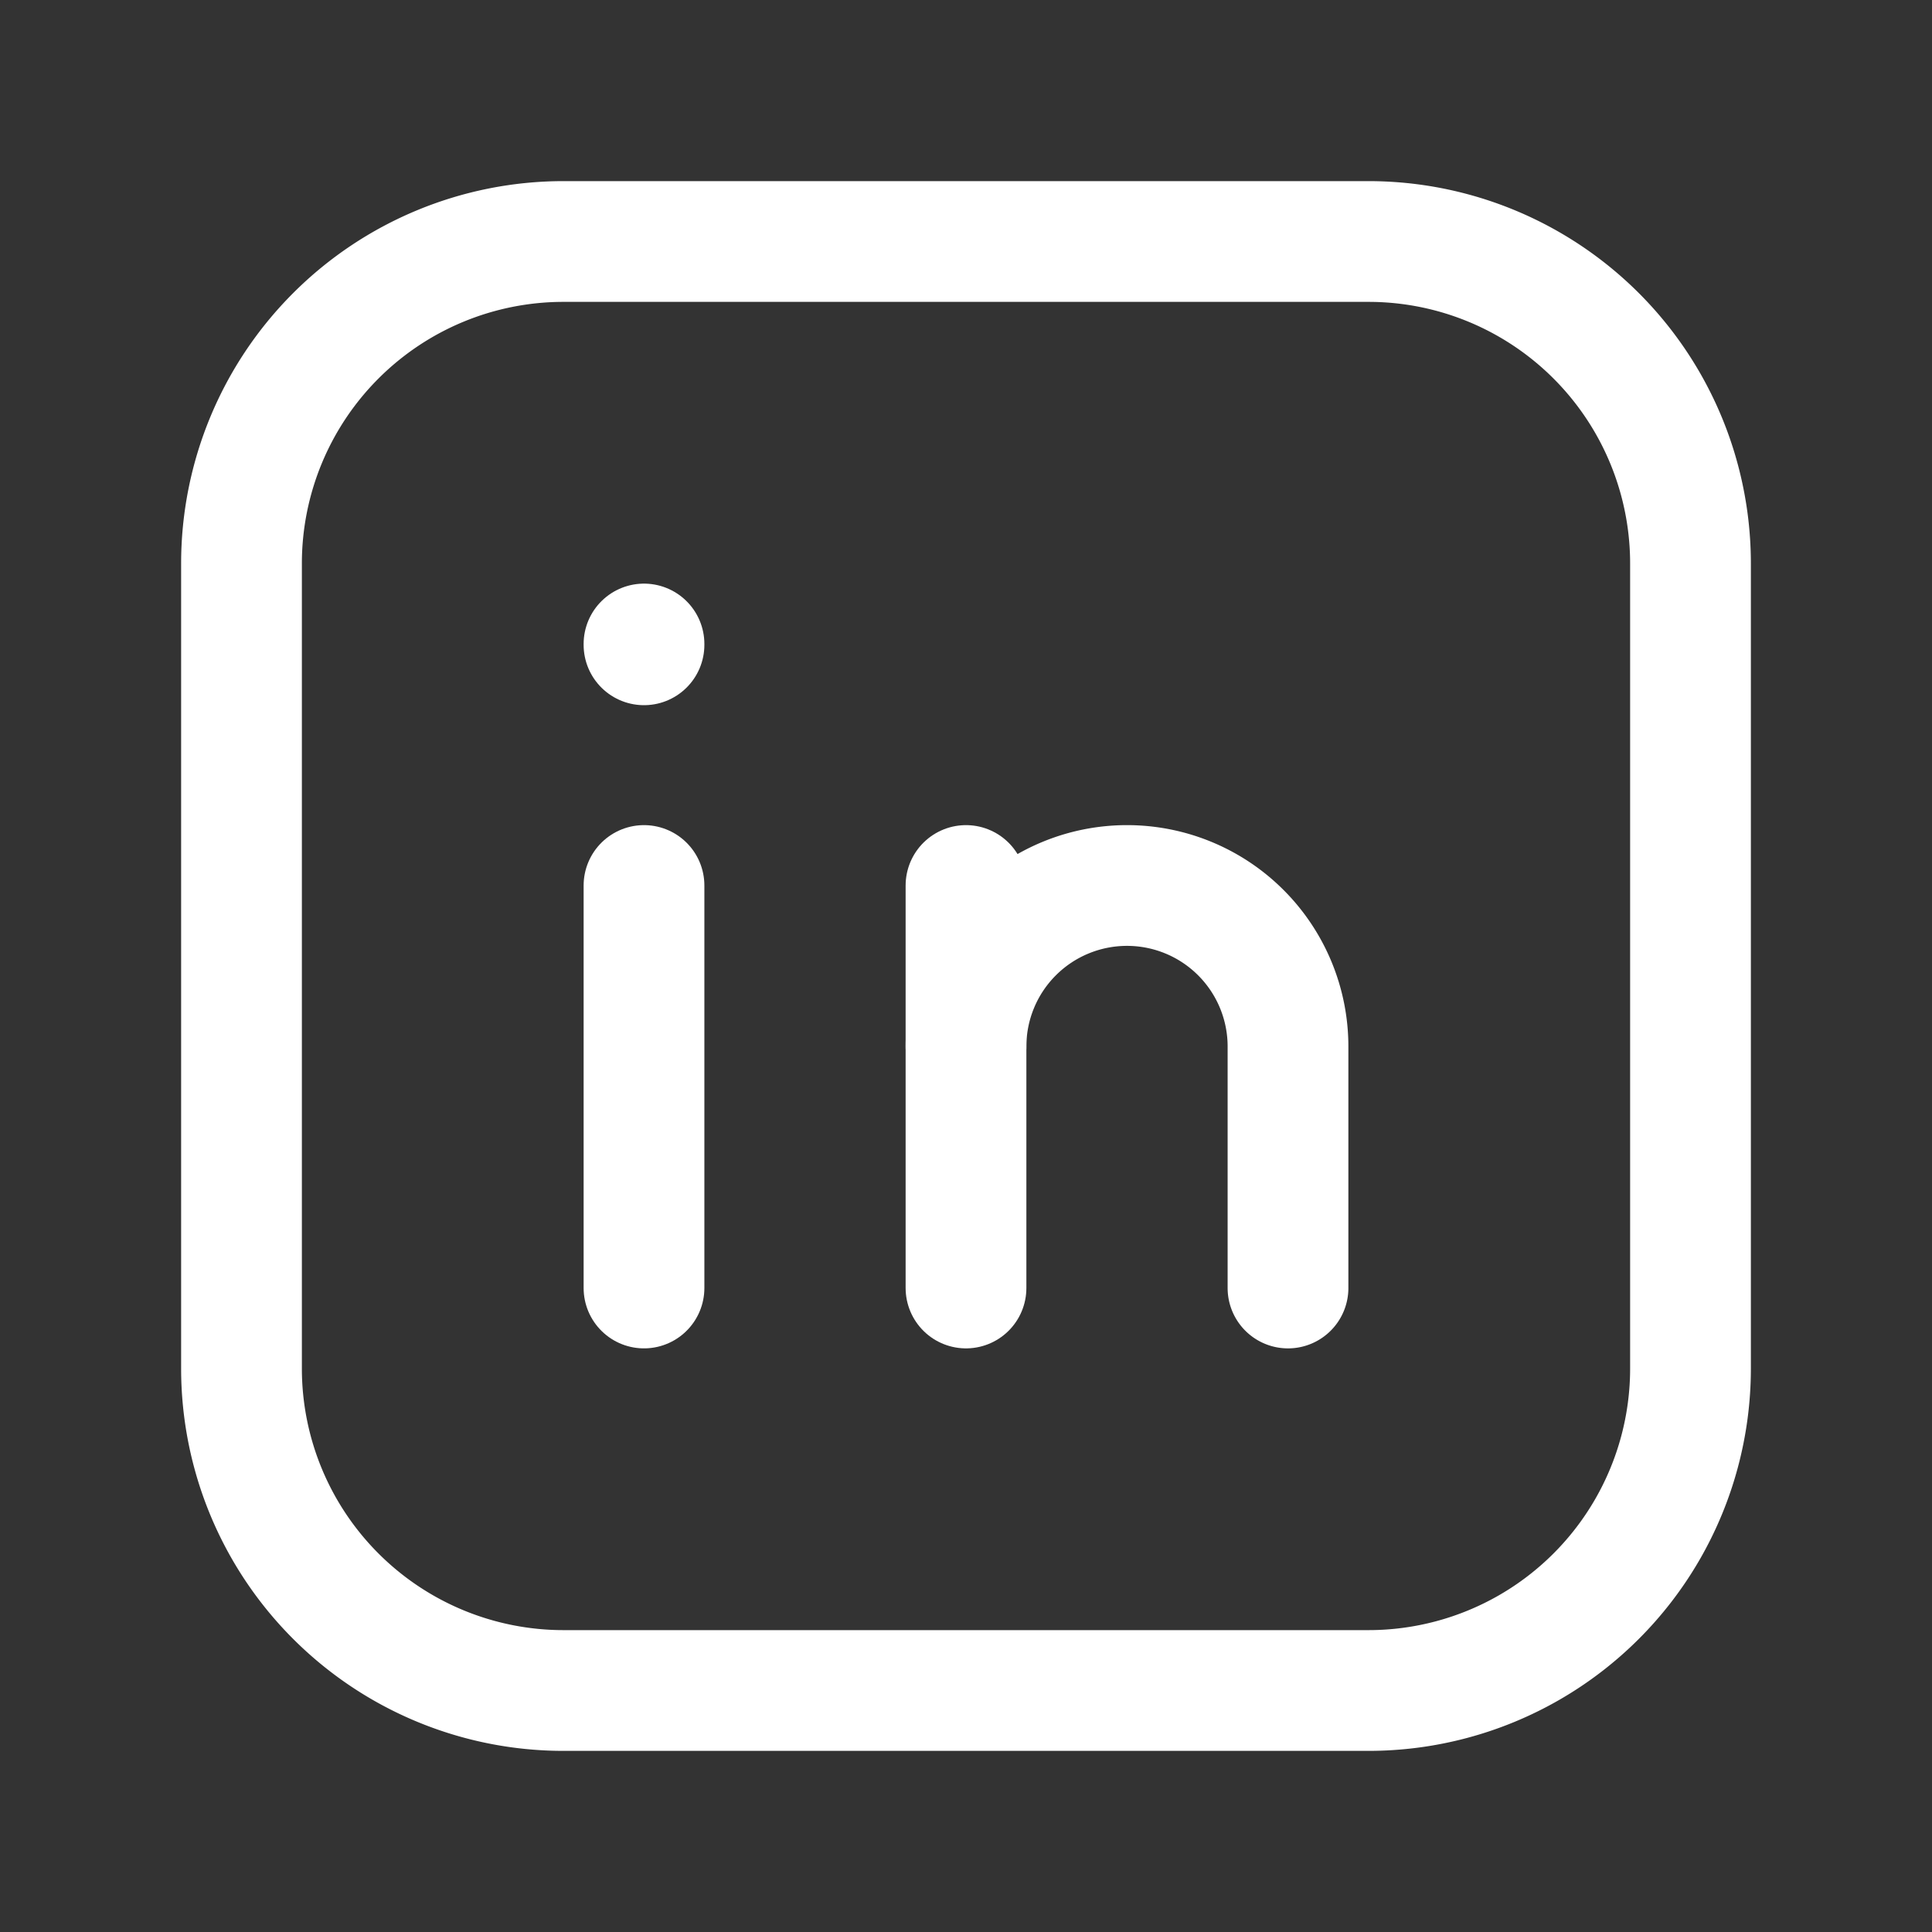 <svg xmlns="http://www.w3.org/2000/svg" width="24" height="24" viewBox="0 0 24 24" fill="none"
    stroke="#fff" stroke-width="1.5" stroke-linecap="round" stroke-linejoin="round"
    class="icon icon-tabler icons-tabler-outline icon-tabler-brand-linkedin">
    <rect x="0" y="0" width="24" height="24" fill="#333333" stroke="none"/>
    <path stroke="none" d="M0 0h24v24H0z" fill="none" />
    <path d="M8 11v5" />
    <path d="M8 8v.01" />
    <path d="M12 16v-5" />
    <path d="M16 16v-3a2 2 0 1 0 -4 0" />
    <path d="M3 7a4 4 0 0 1 4 -4h10a4 4 0 0 1 4 4v10a4 4 0 0 1 -4 4h-10a4 4 0 0 1 -4 -4z" />
</svg>
